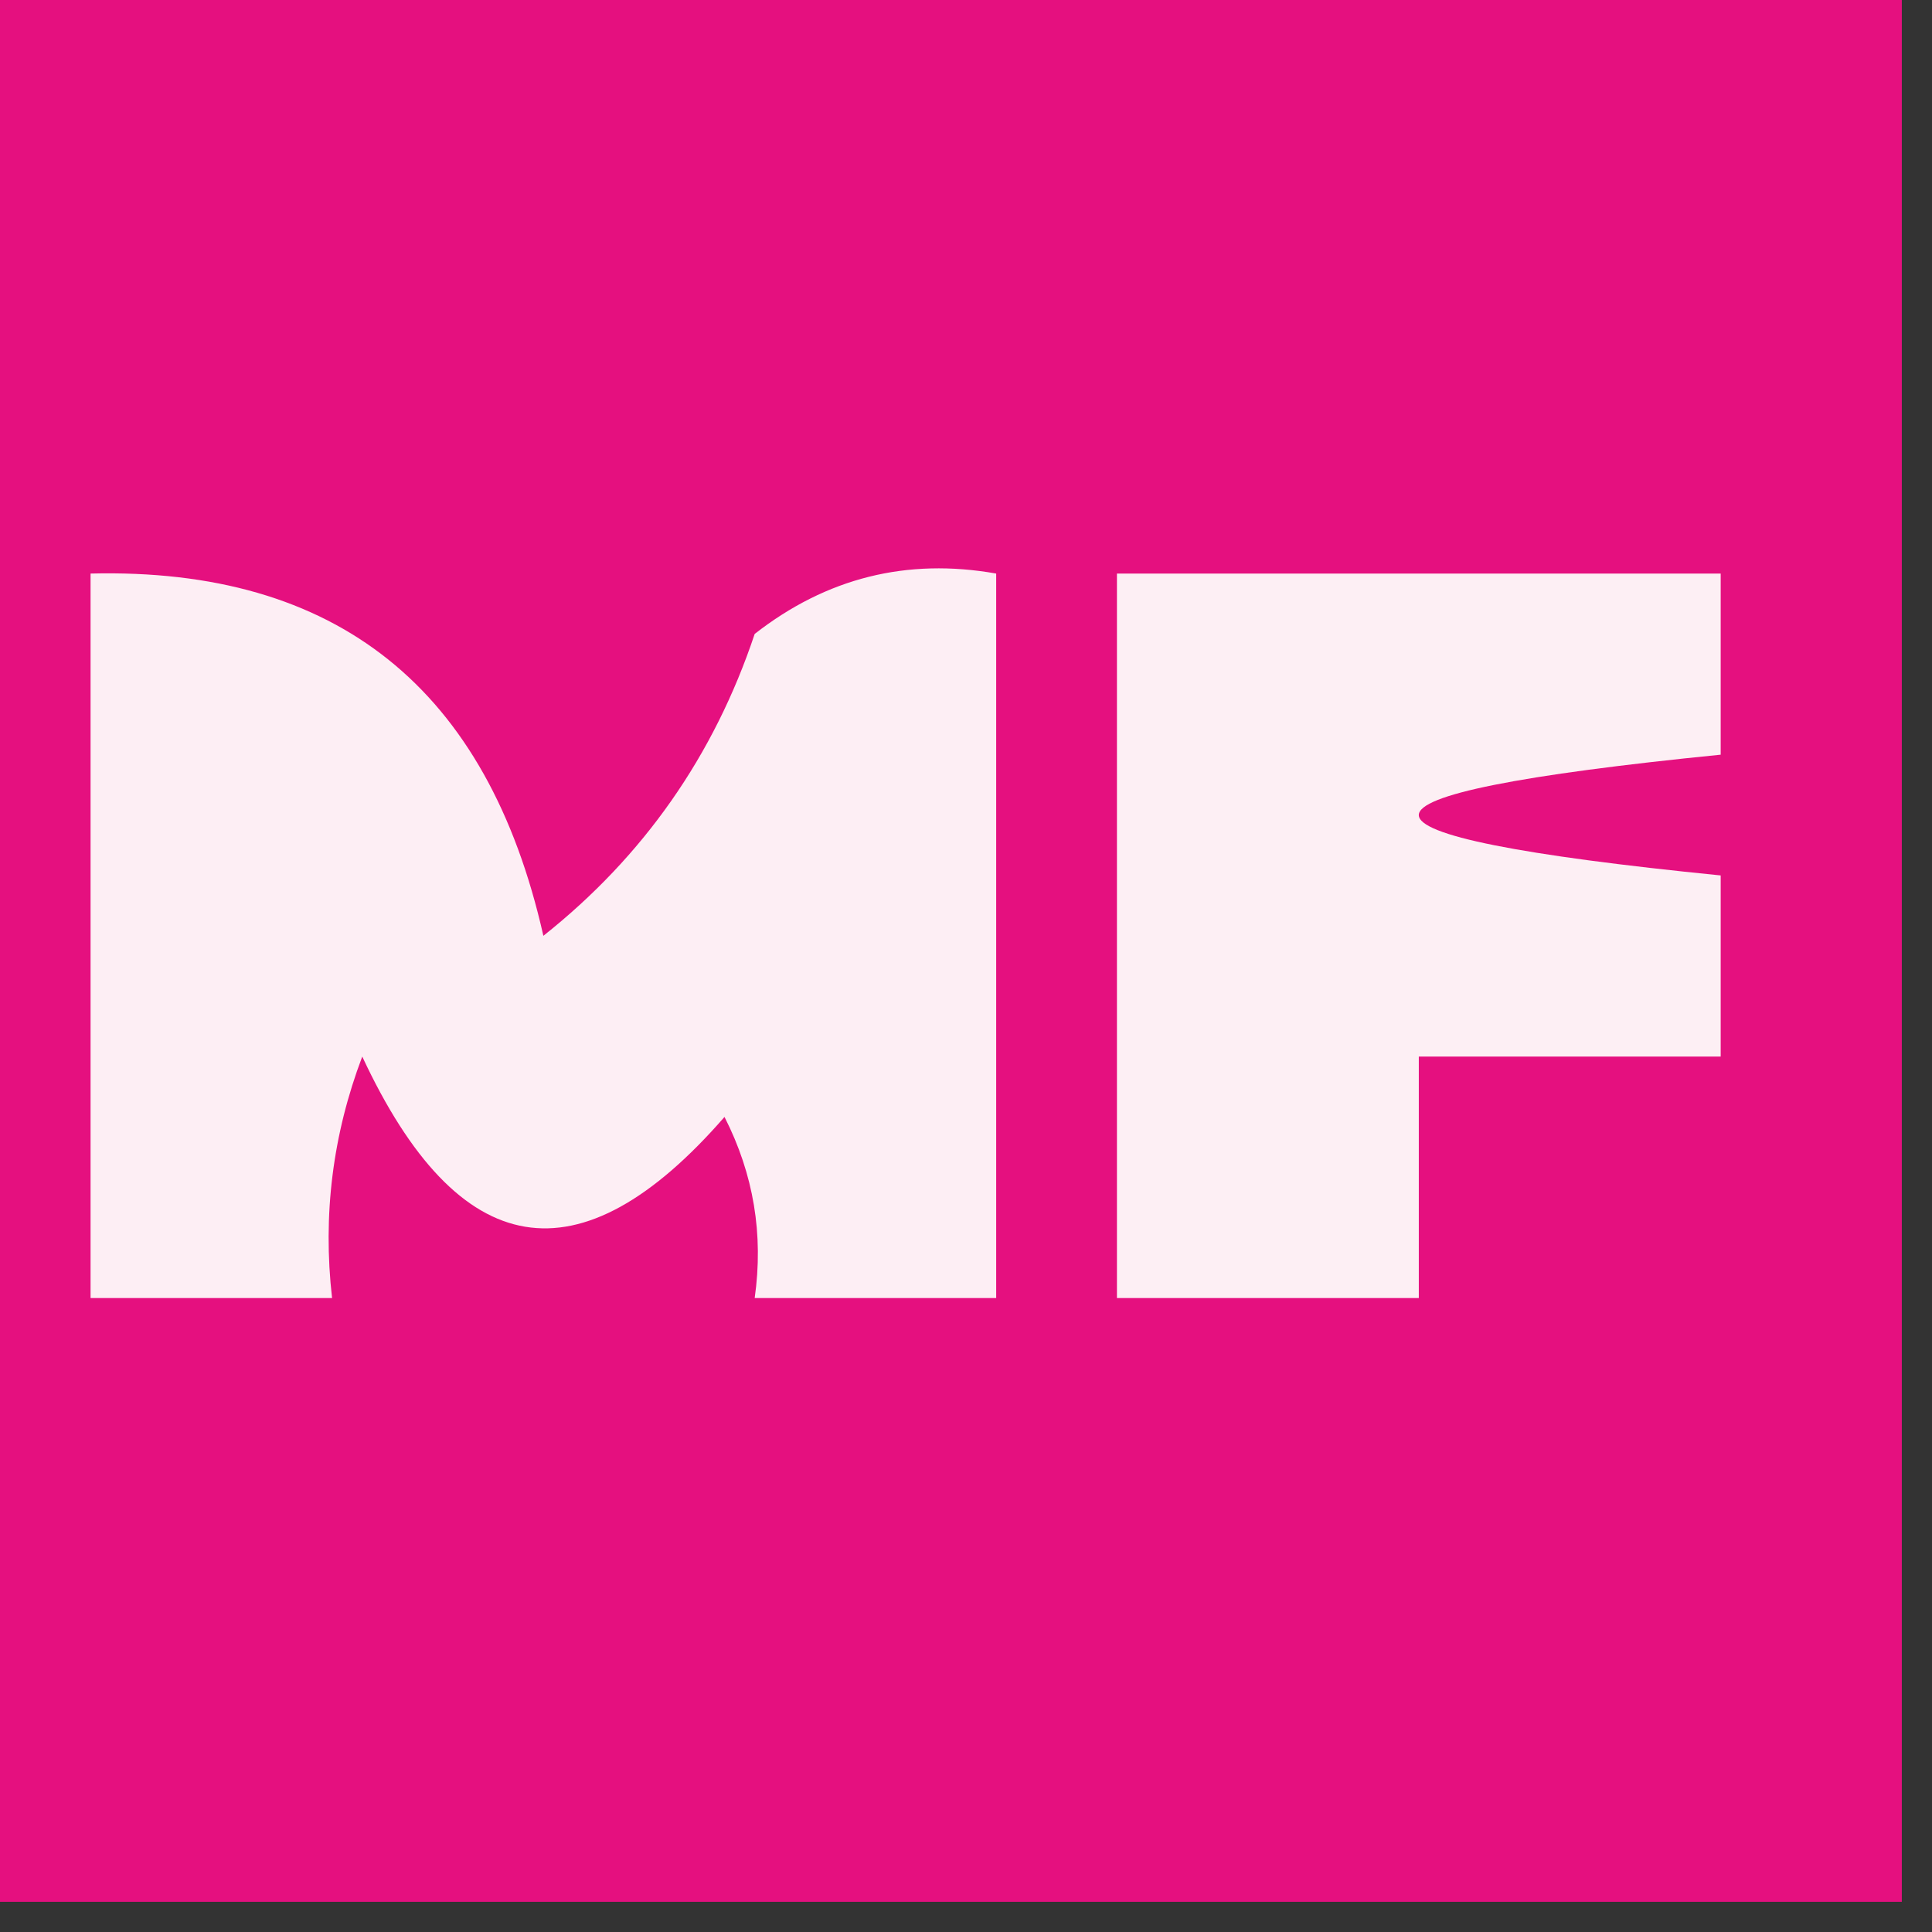 <?xml version="1.0" encoding="UTF-8"?> <svg xmlns="http://www.w3.org/2000/svg" xmlns:xlink="http://www.w3.org/1999/xlink" version="1.1" width="32px" height="32px" style="shape-rendering:geometricPrecision; text-rendering:geometricPrecision; image-rendering:optimizeQuality; fill-rule:evenodd; clip-rule:evenodd"><rect width="100%" height="100%" fill="#333333" stroke="none"/><g><path style="opacity:1" fill="#e5107f" d="M -0.5,-0.5 C 10.167,-0.5 20.833,-0.5 31.5,-0.5C 31.5,10.167 31.5,20.833 31.5,31.5C 20.833,31.5 10.167,31.5 -0.5,31.5C -0.5,20.833 -0.5,10.167 -0.5,-0.5 Z"></path></g><g><path style="opacity:1" fill="#fdeef4" d="M 1.5,9.5 C 5.575,9.399 8.075,11.399 9,15.5C 10.659,14.183 11.826,12.517 12.5,10.5C 13.689,9.571 15.022,9.238 16.5,9.5C 16.5,13.5 16.5,17.5 16.5,21.5C 15.167,21.5 13.833,21.5 12.5,21.5C 12.649,20.448 12.483,19.448 12,18.5C 9.598,21.258 7.598,20.925 6,17.5C 5.51,18.793 5.343,20.127 5.5,21.5C 4.167,21.5 2.833,21.5 1.5,21.5C 1.5,17.5 1.5,13.5 1.5,9.5 Z"></path></g><g><path style="opacity:1" fill="#fdeff4" d="M 18.5,9.5 C 21.833,9.5 25.167,9.5 28.5,9.5C 28.5,10.5 28.5,11.5 28.5,12.5C 21.833,13.167 21.833,13.833 28.5,14.5C 28.5,15.5 28.5,16.5 28.5,17.5C 26.833,17.5 25.167,17.5 23.5,17.5C 23.5,18.833 23.5,20.167 23.5,21.5C 21.833,21.5 20.167,21.5 18.5,21.5C 18.5,17.5 18.5,13.5 18.5,9.5 Z"></path></g></svg> 